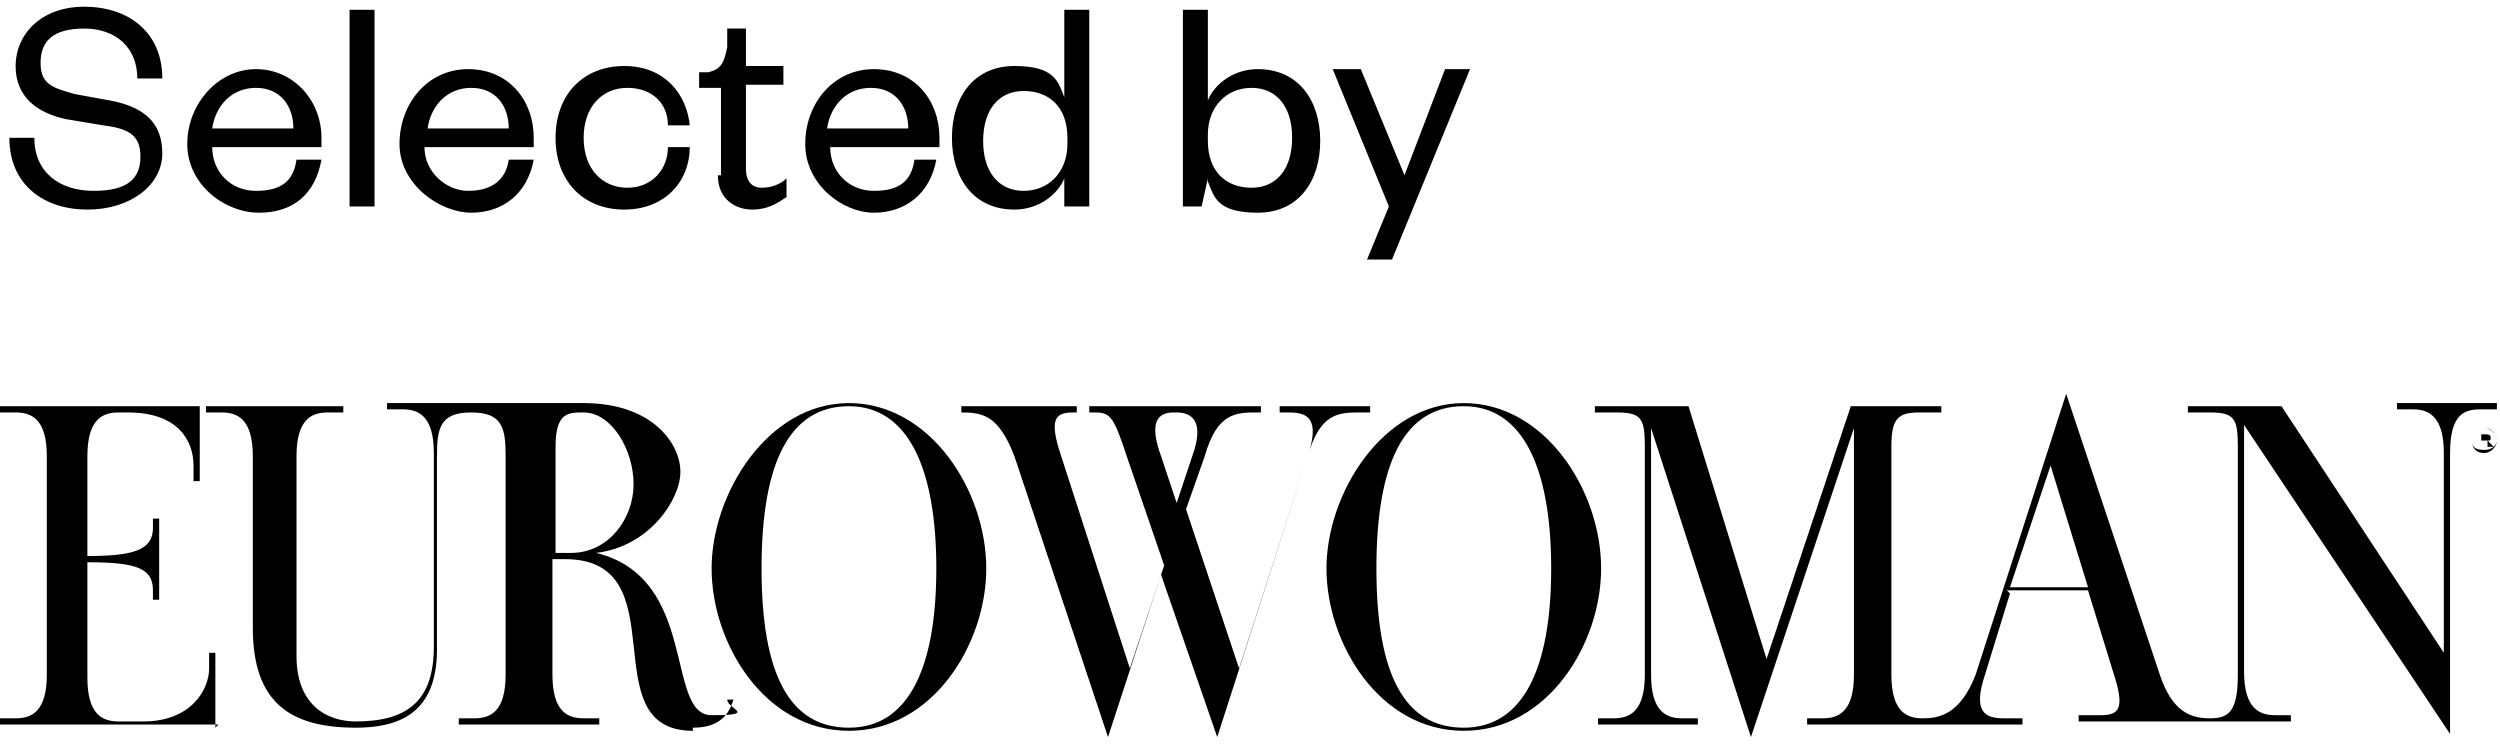<svg xmlns="http://www.w3.org/2000/svg" width="80" height="24" viewBox="0 0 80.1 23.6">
  <path d="M.3,4.2h.8c0,1.1.8,1.7,1.9,1.7s1.5-.4,1.5-1.1-.4-.9-1.2-1l-1.2-.2c-.9-.2-1.6-.7-1.6-1.7S1.3,0,2.7,0s2.5.8,2.5,2.3h-.8c0-1-.7-1.6-1.7-1.6s-1.4.4-1.4,1.1.4.8,1.1,1l1.1.2c1.1.2,1.7.7,1.7,1.7s-1,1.8-2.4,1.8S.3,5.7.3,4.2ZM9.6,4.9h.7c-.2,1.1-.9,1.7-2,1.7s-2.3-.9-2.3-2.2,1-2.4,2.2-2.4,2.1,1,2.1,2.2v.3h-3.5c0,.8.6,1.4,1.4,1.4s1.2-.3,1.3-1ZM6.8,3.9h2.6c0-.7-.4-1.3-1.2-1.3s-1.3.6-1.4,1.3ZM11.2.1h.8v6.3h-.8V.1ZM16.4,4.9h.7c-.2,1.1-1,1.7-2,1.7s-2.3-.9-2.3-2.2.9-2.4,2.2-2.4,2.1,1,2.1,2.2v.3h-3.5c0,.8.7,1.4,1.4,1.4s1.2-.3,1.3-1ZM13.7,3.9h2.6c0-.7-.4-1.3-1.2-1.3s-1.3.6-1.4,1.3ZM17.8,4.2c0-1.4.9-2.3,2.2-2.3s2,.9,2.1,1.9h-.7c0-.7-.5-1.2-1.3-1.2s-1.4.6-1.4,1.6.6,1.6,1.4,1.6,1.3-.6,1.3-1.3h.7c0,1.1-.8,2-2.1,2s-2.2-.9-2.2-2.3ZM23.1,5.4v-2.8h-.7v-.5h.3c.4-.1.5-.3.6-.8v-.6h.6v1.2h1.2v.6h-1.2v2.7c0,.4.2.6.5.6s.6-.1.8-.3v.6c-.3.2-.6.4-1.1.4s-1.1-.3-1.1-1.1ZM29.3,4.9h.7c-.2,1.1-1,1.7-2,1.7s-2.2-.9-2.2-2.2.9-2.4,2.2-2.4,2.1,1,2.1,2.2v.3h-3.5c0,.8.6,1.4,1.4,1.4s1.2-.3,1.3-1ZM26.5,3.9h2.6c0-.7-.4-1.3-1.2-1.3s-1.3.6-1.4,1.3ZM34.2,4.4v-.2c0-1-.6-1.5-1.4-1.5s-1.3.6-1.3,1.6.5,1.6,1.3,1.6,1.4-.6,1.4-1.5ZM34.1,6.4v-.9c-.2.5-.8,1-1.6,1-1.3,0-2-1-2-2.3s.7-2.3,2-2.3,1.4.5,1.6,1V.1h.8v6.3h-.8ZM38.7,4.1v.2c0,1,.6,1.5,1.4,1.5s1.3-.6,1.3-1.6-.5-1.6-1.3-1.6-1.4.6-1.4,1.5ZM38.7,5.5l-.2.9h-.6V.1h.8v2.9c.2-.5.8-1,1.6-1,1.3,0,2,1,2,2.3s-.7,2.3-2,2.3-1.4-.5-1.6-1ZM44.6,8.1h-.8l.7-1.7-1.8-4.4h.9l1.4,3.4h0l1.3-3.4h.8l-2.5,6.1Z"/>
  <path class="st0" d="M64.4,18.8l-.8,2.6c-.4,1.2,0,1.4.6,1.4h.6v.2h-6.9v-.2h.5c.5,0,1-.2,1-1.4v-7.9l-3.3,9.9-3.2-9.9v7.9c0,1.2.5,1.4,1,1.4h.5v.2h-3.2v-.2h.5c.5,0,1-.2,1-1.4v-7.3c0-.9-.1-1.1-.9-1.1h-.7v-.2h3l2.5,8.1,2.7-8.1h2.9v.2h-.7c-.7,0-.9.2-.9,1.1v7.3c0,1.2.5,1.4,1,1.4s1.2-.1,1.7-1.4l2.9-9,3,9c.4,1.2,1,1.4,1.6,1.4s.9-.2.9-1.4v-7.3c0-.9-.1-1.1-.9-1.1h-.7v-.2h3l5.2,7.9v-6.4c0-1.2-.5-1.4-1-1.4h-.5v-.2h3.2v.2h-.5c-.5,0-1,.1-1,1.4v9l-6.6-9.9v7.9c0,1.2.5,1.4,1,1.4h.5v.2h-6.8v-.2h.7c.6,0,.8-.2.4-1.4l-.8-2.6h-2.6ZM66.9,18.6l-1.2-3.9-1.3,3.9h2.5ZM79.6,14.3c-.3,0-.4-.2-.4-.4s.2-.4.4-.4.4.2.4.4-.2.4-.4.4ZM51.3,18c0,2.4-1.7,5.2-4.4,5.2s-4.4-2.8-4.4-5.2,1.8-5.3,4.4-5.3,4.4,2.8,4.4,5.3h0ZM43.6,13c-.7,0-1.3,0-1.7,1.4l-2.9,9-1.8-5.2-1.7,5.2-3-9c-.5-1.3-1-1.4-1.7-1.4h0v-.2h3.7v.2h-.1c-.6,0-.8.2-.4,1.4l2.2,6.8,1.1-3.3-1.2-3.5c-.4-1.2-.5-1.4-1-1.4h-.2v-.2h5.5v.2h-.1c-.7,0-1.3,0-1.7,1.4l-.6,1.7,1.7,5.1,2.2-6.8c.4-1.2,0-1.4-.6-1.4h-.3v-.2h2.9v.2h-.1ZM31.6,18c0,2.4-1.7,5.2-4.4,5.2s-4.4-2.8-4.4-5.2,1.8-5.3,4.4-5.3,4.4,2.8,4.4,5.3h0ZM22.2,23.2c-3.3,0-.4-5.5-4.1-5.5h-.4v3.7c0,1.2.5,1.4,1,1.4h.5v.2h-4.5v-.2h.5c.5,0,1-.2,1-1.4v-7c0-.9-.1-1.4-1.1-1.4-1,0-1.1.5-1.1,1.4v6.2c0,2.1-1.3,2.5-2.6,2.5-2.1,0-3.3-.8-3.3-3.2v-5.5c0-1.2-.5-1.4-1-1.4h-.5v-.2h4.4v.2h-.5c-.5,0-1,.2-1,1.4v6.4c0,1.6,1,2.1,1.9,2.1,1.7,0,2.5-.7,2.5-2.4v-6.2c0-1.2-.5-1.4-1-1.4h-.5v-.2h6.3c2.2,0,3.1,1.3,3.1,2.2s-1,2.4-2.7,2.6c3.3.8,2.2,5.2,3.7,5.2s.5-.2.5-.5h.2c-.2.7-.7.9-1.3.9h0ZM7,23H0v-.2h.5c.5,0,1-.2,1-1.4v-7c0-1.2-.5-1.4-1-1.4H0v-.2h6.4v2.4h-.2v-.5c0-.8-.5-1.7-2.1-1.7h-.3c-.5,0-1,.2-1,1.4v3.2h0c1.5,0,2.1-.2,2.1-.9v-.3h.2v2.6h-.2v-.3c0-.7-.5-.9-2.1-.9h0v3.7c0,1.2.5,1.4,1,1.4h.8c1.5,0,2.1-1,2.1-1.7v-.5h.2v2.4h0ZM79.6,13.5c-.2,0-.4.2-.4.4s.1.3.4.3.4-.2.4-.3-.1-.4-.4-.4ZM46.9,12.8c-1.9,0-2.8,1.8-2.8,5.2s.9,5.1,2.8,5.1,2.8-1.9,2.8-5.1-.9-5.2-2.8-5.2ZM37.6,13c-.5,0-.8.3-.4,1.4l.5,1.5.5-1.5c.4-1.1,0-1.4-.5-1.4ZM27.2,12.8c-1.9,0-2.8,1.8-2.8,5.2s.9,5.1,2.8,5.1,2.8-1.9,2.8-5.1-.9-5.2-2.8-5.2ZM18.7,13c-.5,0-.9,0-.9,1.1v3.4c.9,0,.5,0,.5,0,1.2,0,2-1.1,2-2.2s-.7-2.3-1.6-2.3ZM79.7,14.1v-.2h-.2v.2h0v-.4h.1c.1,0,.2,0,.2.1s0,.1-.1.1l.2.2h0ZM79.5,13.7h0v.2h0s0,0,0,0,0,0,0,0h0Z"/>
</svg>
